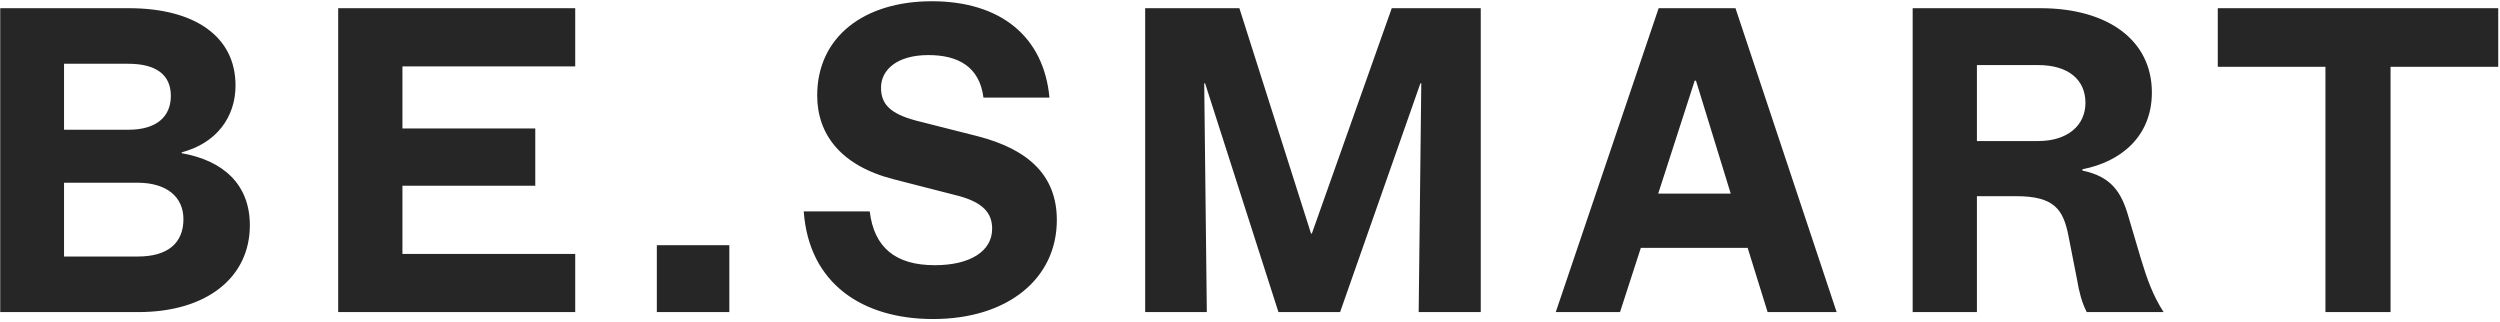 <svg xmlns="http://www.w3.org/2000/svg" fill="none" viewBox="0 0 753 97" height="97" width="753">
<path fill="#262626" d="M0.068 94V2.468H38.773C58.649 2.468 70.94 10.968 70.94 25.744C70.94 35.289 65.187 43.135 54.726 45.88V46.142C67.279 48.365 75.255 55.557 75.255 67.848C75.255 83.539 62.31 94 41.65 94H0.068ZM41.519 77.263C50.542 77.263 55.249 73.209 55.249 66.017C55.249 59.349 50.28 55.034 41.388 55.034H19.29V77.263H41.519ZM38.642 39.081C47.142 39.081 51.457 35.158 51.457 28.882C51.457 22.605 47.142 19.206 38.642 19.206H19.29V39.081H38.642ZM173.256 2.468V19.99H121.214V38.689H161.226V55.949H121.214V76.478H173.256V94H101.862V2.468H173.256ZM197.838 73.863H219.675V94H197.838V73.863ZM280.66 0.376C301.32 0.376 314.396 10.968 316.096 29.405H296.22C295.043 20.121 288.636 16.59 279.614 16.59C270.199 16.59 265.361 21.036 265.361 26.397C265.361 31.366 268.107 34.243 275.952 36.335L294.52 41.042C310.211 45.096 318.318 53.203 318.318 66.279C318.318 83.931 303.543 96.092 281.052 96.092C260 96.092 243.655 85.631 242.086 63.664H261.961C263.269 74.517 269.676 79.878 281.575 79.878C292.167 79.878 298.835 75.694 298.835 68.894C298.835 64.056 295.959 61.049 289.028 59.087L269.153 53.988C253.331 49.934 246.139 40.519 246.139 28.751C246.139 11.099 260.261 0.376 280.66 0.376ZM394.876 70.333H395.138L419.197 2.468H446.003V94H427.304L428.089 25.09H427.827L403.637 94H385.069L362.971 25.09H362.709L363.494 94H344.926V2.468H373.301L394.876 70.333ZM468.596 94L499.586 2.468H522.73L553.197 94H532.406L526.391 74.648H494.225L487.948 94H468.596ZM499.455 58.303H521.292L510.831 24.305H510.439L499.455 58.303ZM627.221 51.372C635.982 53.203 638.989 57.91 641.082 65.233L644.874 78.047C646.704 84.062 648.404 88.9 651.673 94H628.529C627.09 91.254 626.175 87.724 625.652 84.455L623.037 71.117C621.468 63.141 618.853 59.087 607.215 59.087H595.447V94H576.094V2.468H614.537C634.936 2.468 648.143 12.145 648.143 27.836C648.143 41.173 638.728 48.757 627.221 50.98V51.372ZM595.447 19.598V42.481H613.884C622.775 42.481 628.136 37.773 628.136 30.974C628.136 24.044 623.037 19.598 613.884 19.598H595.447ZM752.463 2.468V20.121H720.035V94H700.421V20.121H667.993V2.468H752.463Z"></path>
</svg>
